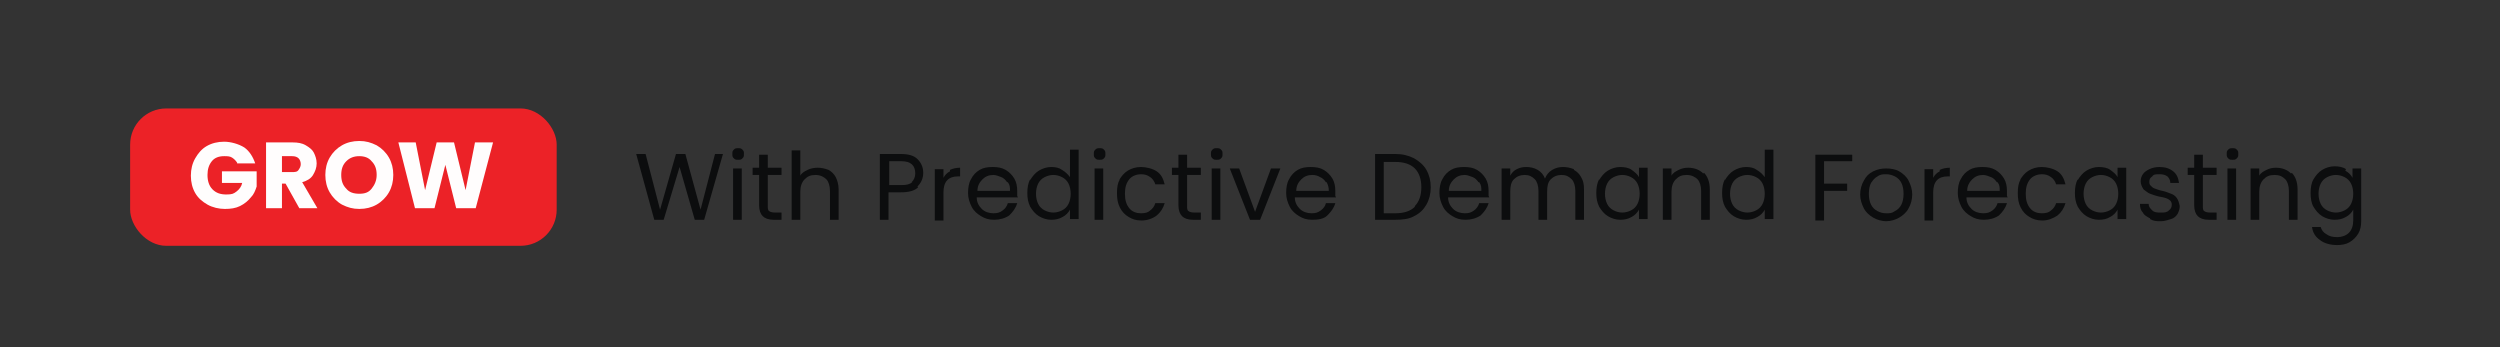 <svg xmlns="http://www.w3.org/2000/svg" id="Adapt_Button" viewBox="0 0 345.8 48"><rect x="0" y="0" width="345.8" height="48" fill="#333333" stroke="none"/><defs><style>      .st0 {        fill: #fffdfd;      }      .st1 {        fill: #ec2227;      }      .st2 {        fill: #0c0d0e;      }    </style></defs><g id="Rectangle_1"><rect class="st1" x="18" y="15" width="59" height="19" rx="5" ry="5"></rect></g><g id="GROW"><g><path class="st0" d="M32.8,22.5c-.2-.3-.4-.5-.7-.7-.3-.2-.7-.2-1.1-.2-.7,0-1.3.2-1.7.7-.4.5-.6,1.1-.6,1.9s.2,1.5.7,2,1.1.7,1.9.7,1-.1,1.4-.4c.4-.3.7-.7.8-1.2h-2.8v-1.6h4.8v2.1c-.2.6-.4,1.1-.8,1.5-.4.5-.9.9-1.5,1.2-.6.3-1.3.4-2.1.4s-1.7-.2-2.4-.6-1.3-.9-1.7-1.6c-.4-.7-.6-1.5-.6-2.4s.2-1.7.6-2.4c.4-.7.9-1.3,1.6-1.7.7-.4,1.5-.6,2.4-.6s2,.3,2.8.8c.7.5,1.2,1.3,1.5,2.2h-2.5Z"></path><path class="st0" d="M41.4,28.8l-1.9-3.4h-.5v3.4h-2.2v-9.1h3.7c.7,0,1.3.1,1.8.4.5.3.9.6,1.1,1s.4.9.4,1.5-.2,1.1-.5,1.6c-.3.5-.8.8-1.5,1l2.1,3.6h-2.5ZM39,23.8h1.4c.4,0,.7,0,.9-.3s.3-.5.3-.8-.1-.6-.3-.8-.5-.3-.9-.3h-1.4v2.3Z"></path><path class="st0" d="M47.3,28.3c-.7-.4-1.3-1-1.7-1.7-.4-.7-.6-1.5-.6-2.4s.2-1.7.6-2.4c.4-.7,1-1.3,1.7-1.7.7-.4,1.5-.6,2.4-.6s1.6.2,2.4.6c.7.4,1.3,1,1.7,1.7.4.7.6,1.5.6,2.4s-.2,1.7-.6,2.4-1,1.3-1.7,1.7c-.7.4-1.5.6-2.4.6s-1.6-.2-2.4-.6ZM51.4,26.1c.4-.5.7-1.1.7-1.9s-.2-1.4-.7-1.9c-.4-.5-1-.7-1.7-.7s-1.3.2-1.8.7-.7,1.1-.7,1.9.2,1.4.7,1.9c.4.5,1,.7,1.8.7s1.3-.2,1.7-.7Z"></path><path class="st0" d="M68.2,19.7l-2.4,9.1h-2.7l-1.5-6-1.5,6h-2.7l-2.3-9.1h2.4l1.3,6.6,1.6-6.6h2.4l1.6,6.6,1.3-6.6h2.4Z"></path></g></g><g id="Predictive_demand_forecasting"><g><path class="st2" d="M100,21.3l-2.6,9.1h-1.3l-2.1-7.3-2.2,7.3h-1.3s-2.5-9.1-2.5-9.1h1.3l2,7.7,2.2-7.7h1.3l2.1,7.7,2-7.7h1.3Z"></path><path class="st2" d="M101.5,21.9c-.2-.2-.2-.3-.2-.6s0-.4.2-.6c.2-.2.3-.2.6-.2s.4,0,.6.2c.2.2.2.3.2.6s0,.4-.2.6c-.2.2-.3.2-.6.2s-.4,0-.6-.2ZM102.6,23.3v7.1h-1.2v-7.1h1.2Z"></path><path class="st2" d="M106.2,24.3v4.2c0,.3,0,.6.2.7.1.1.4.2.8.2h.9v1h-1.1c-.7,0-1.2-.2-1.5-.5-.3-.3-.5-.8-.5-1.5v-4.2h-.9v-1h.9v-1.8h1.2v1.8h1.9v1h-1.9Z"></path><path class="st2" d="M114.6,23.5c.4.2.8.6,1,1s.4,1,.4,1.7v4.2h-1.2v-4c0-.7-.2-1.3-.5-1.6s-.8-.6-1.5-.6-1.1.2-1.5.6c-.4.4-.6,1-.6,1.7v3.9h-1.2v-9.6h1.2v3.5c.2-.4.6-.6,1-.8.4-.2.9-.3,1.4-.3s1,.1,1.5.3Z"></path><path class="st2" d="M127,25.9c-.5.5-1.3.7-2.4.7h-1.7v3.8h-1.2v-9.1h2.9c1,0,1.8.2,2.3.7.5.5.8,1.1.8,1.9s-.3,1.4-.8,1.9ZM126.1,25.2c.3-.3.5-.7.5-1.2,0-1.1-.6-1.7-1.9-1.7h-1.7v3.3h1.7c.7,0,1.1-.1,1.5-.4Z"></path><path class="st2" d="M131.4,23.5c.4-.2.9-.3,1.4-.3v1.2h-.3c-1.3,0-2,.7-2,2.2v3.9h-1.2v-7.1h1.2v1.2c.2-.4.5-.7.9-.9Z"></path><path class="st2" d="M140.8,27.3h-5.7c0,.7.3,1.2.7,1.6.4.4,1,.6,1.6.6s.9-.1,1.3-.4c.3-.2.6-.6.7-1h1.3c-.2.7-.6,1.2-1.1,1.7-.6.4-1.3.6-2.1.6s-1.3-.2-1.8-.5c-.5-.3-1-.7-1.3-1.3-.3-.6-.5-1.2-.5-1.9s.1-1.4.4-1.9c.3-.6.7-1,1.2-1.3s1.1-.4,1.8-.4,1.3.1,1.8.4c.5.3.9.7,1.2,1.2.3.5.4,1.1.4,1.7s0,.5,0,.7ZM139.3,25.2c-.2-.3-.5-.6-.8-.7s-.7-.3-1.1-.3c-.6,0-1.1.2-1.5.6-.4.4-.7.9-.7,1.6h4.5c0-.5,0-.8-.3-1.2Z"></path><path class="st2" d="M142.5,24.9c.3-.5.7-1,1.2-1.3.5-.3,1.1-.5,1.7-.5s1.1.1,1.5.4c.5.3.8.6,1.1,1v-3.8h1.2v9.6h-1.2v-1.3c-.2.4-.6.8-1,1-.5.3-1,.4-1.6.4s-1.2-.2-1.7-.5c-.5-.3-.9-.8-1.2-1.3-.3-.6-.4-1.2-.4-1.9s.1-1.4.4-1.9ZM147.8,25.4c-.2-.4-.5-.7-.9-.9-.4-.2-.8-.3-1.2-.3s-.8.1-1.2.3c-.4.2-.7.5-.9.9-.2.4-.3.9-.3,1.4s.1,1,.3,1.4c.2.4.5.7.9.9.4.2.8.3,1.2.3s.8-.1,1.2-.3c.4-.2.7-.5.9-.9.2-.4.3-.9.3-1.4s-.1-1-.3-1.4Z"></path><path class="st2" d="M151.5,21.9c-.2-.2-.2-.3-.2-.6s0-.4.2-.6c.2-.2.3-.2.6-.2s.4,0,.6.2c.2.2.2.3.2.6s0,.4-.2.6c-.2.2-.3.2-.6.2s-.4,0-.6-.2ZM152.6,23.3v7.1h-1.2v-7.1h1.2Z"></path><path class="st2" d="M154.8,24.9c.3-.5.7-1,1.2-1.3.5-.3,1.1-.5,1.8-.5s1.6.2,2.2.6c.6.4.9,1,1.1,1.8h-1.3c-.1-.4-.4-.8-.7-1-.4-.3-.8-.4-1.3-.4s-1.2.2-1.6.7c-.4.5-.6,1.1-.6,2s.2,1.5.6,2,1,.7,1.6.7,1-.1,1.3-.4c.3-.2.6-.6.7-1h1.3c-.2.7-.6,1.3-1.1,1.7s-1.3.7-2.1.7-1.3-.2-1.8-.5-.9-.7-1.2-1.3c-.3-.6-.4-1.2-.4-2s.1-1.4.4-1.9Z"></path><path class="st2" d="M164.2,24.3v4.2c0,.3,0,.6.2.7.1.1.4.2.8.2h.9v1h-1.1c-.7,0-1.2-.2-1.5-.5-.3-.3-.5-.8-.5-1.5v-4.2h-.9v-1h.9v-1.8h1.2v1.8h1.9v1h-1.9Z"></path><path class="st2" d="M167.7,21.9c-.2-.2-.2-.3-.2-.6s0-.4.2-.6c.2-.2.3-.2.6-.2s.4,0,.6.2c.2.2.2.3.2.6s0,.4-.2.6c-.2.2-.3.2-.6.2s-.4,0-.6-.2ZM168.8,23.3v7.1h-1.2v-7.1h1.2Z"></path><path class="st2" d="M173.6,29.3l2.2-6h1.3l-2.8,7.1h-1.4l-2.8-7.1h1.3l2.2,6Z"></path><path class="st2" d="M184.8,27.3h-5.7c0,.7.3,1.2.7,1.6s1,.6,1.6.6.9-.1,1.3-.4.6-.6.7-1h1.3c-.2.7-.6,1.2-1.1,1.7s-1.3.6-2.1.6-1.3-.2-1.8-.5-1-.7-1.3-1.3c-.3-.6-.5-1.2-.5-1.9s.1-1.4.4-1.9c.3-.6.7-1,1.2-1.3s1.1-.4,1.8-.4,1.3.1,1.8.4c.5.3.9.7,1.2,1.2.3.5.4,1.1.4,1.7s0,.5,0,.7ZM183.4,25.2c-.2-.3-.5-.6-.8-.7-.3-.2-.7-.3-1.1-.3-.6,0-1.1.2-1.5.6-.4.4-.7.9-.7,1.6h4.5c0-.5-.1-.8-.3-1.2Z"></path><path class="st2" d="M195.6,21.9c.7.4,1.3.9,1.7,1.6.4.7.6,1.5.6,2.4s-.2,1.7-.6,2.4c-.4.7-.9,1.2-1.7,1.6-.7.4-1.6.5-2.6.5h-2.8v-9.1h2.8c1,0,1.8.2,2.6.6ZM195.7,28.5c.6-.6.9-1.5.9-2.6s-.3-2-.9-2.6c-.6-.6-1.5-.9-2.7-.9h-1.6v7.1h1.6c1.2,0,2.1-.3,2.7-.9Z"></path><path class="st2" d="M206,27.3h-5.7c0,.7.3,1.2.7,1.6s1,.6,1.6.6.9-.1,1.3-.4c.3-.2.6-.6.7-1h1.3c-.2.7-.6,1.2-1.1,1.7-.6.4-1.3.6-2.1.6s-1.3-.2-1.8-.5c-.5-.3-1-.7-1.3-1.3-.3-.6-.5-1.2-.5-1.9s.1-1.4.4-1.9c.3-.6.7-1,1.2-1.3s1.1-.4,1.8-.4,1.3.1,1.8.4c.5.3.9.7,1.2,1.2.3.5.4,1.1.4,1.7s0,.5,0,.7ZM204.5,25.2c-.2-.3-.5-.6-.8-.7s-.7-.3-1.1-.3c-.6,0-1.1.2-1.5.6-.4.4-.7.9-.7,1.6h4.5c0-.5,0-.8-.3-1.2Z"></path><path class="st2" d="M217.7,23.5c.4.2.8.6,1,1,.3.5.4,1,.4,1.7v4.2h-1.2v-4c0-.7-.2-1.3-.5-1.6-.4-.4-.8-.6-1.4-.6s-1.1.2-1.5.6c-.4.4-.5,1-.5,1.7v3.9h-1.2v-4c0-.7-.2-1.3-.5-1.6-.4-.4-.8-.6-1.4-.6s-1.1.2-1.5.6c-.4.4-.5,1-.5,1.7v3.9h-1.2v-7.1h1.2v1c.2-.4.5-.7.9-.9.4-.2.8-.3,1.3-.3s1.1.1,1.6.4c.5.3.8.7,1,1.2.2-.5.5-.9,1-1.2.5-.3,1-.4,1.5-.4s1,.1,1.5.3Z"></path><path class="st2" d="M221.2,24.9c.3-.5.7-1,1.2-1.3.5-.3,1.1-.5,1.7-.5s1.2.1,1.6.4.8.6,1,1v-1.3h1.2v7.1h-1.2v-1.3c-.2.4-.6.8-1,1-.5.3-1,.4-1.6.4s-1.2-.2-1.7-.5c-.5-.3-.9-.8-1.2-1.3-.3-.6-.4-1.2-.4-1.9s.1-1.4.4-1.9ZM226.5,25.4c-.2-.4-.5-.7-.9-.9-.4-.2-.8-.3-1.2-.3s-.8.1-1.2.3c-.4.2-.7.5-.9.9s-.3.9-.3,1.4.1,1,.3,1.4c.2.4.5.7.9.9.4.2.8.3,1.2.3s.8-.1,1.2-.3c.4-.2.7-.5.9-.9.2-.4.3-.9.3-1.4s-.1-1-.3-1.4Z"></path><path class="st2" d="M235.7,23.9c.5.5.8,1.3.8,2.3v4.2h-1.2v-4c0-.7-.2-1.3-.5-1.6s-.8-.6-1.5-.6-1.1.2-1.5.6c-.4.4-.6,1-.6,1.7v3.9h-1.2v-7.1h1.2v1c.2-.4.6-.6,1-.8.4-.2.8-.3,1.3-.3.9,0,1.6.3,2.1.8Z"></path><path class="st2" d="M238.6,24.9c.3-.5.7-1,1.2-1.3.5-.3,1.1-.5,1.7-.5s1.1.1,1.5.4c.5.3.8.6,1.1,1v-3.8h1.2v9.6h-1.2v-1.3c-.2.4-.6.8-1,1-.5.3-1,.4-1.6.4s-1.2-.2-1.7-.5c-.5-.3-.9-.8-1.2-1.3-.3-.6-.4-1.2-.4-1.9s.1-1.4.4-1.9ZM243.8,25.4c-.2-.4-.5-.7-.9-.9-.4-.2-.8-.3-1.2-.3s-.8.1-1.2.3c-.4.2-.7.5-.9.9-.2.4-.3.9-.3,1.4s.1,1,.3,1.4c.2.4.5.7.9.9.4.2.8.3,1.2.3s.8-.1,1.2-.3c.4-.2.7-.5.9-.9.2-.4.3-.9.3-1.4s-.1-1-.3-1.4Z"></path><path class="st2" d="M256.2,21.3v1h-3.9v3.1h3.2v1h-3.2v4.1h-1.2v-9.1h5.1Z"></path><path class="st2" d="M259.1,30.1c-.5-.3-1-.7-1.3-1.3-.3-.6-.5-1.2-.5-1.9s.2-1.4.5-1.9c.3-.6.7-1,1.3-1.3s1.2-.4,1.8-.4,1.3.1,1.8.4,1,.7,1.3,1.3c.3.6.5,1.2.5,1.9s-.2,1.4-.5,1.9c-.3.6-.8,1-1.3,1.3s-1.2.5-1.8.5-1.3-.2-1.8-.5ZM262.1,29.2c.4-.2.7-.5.9-.9.2-.4.3-.9.3-1.5s-.1-1.1-.3-1.5c-.2-.4-.5-.7-.9-.9-.4-.2-.8-.3-1.2-.3s-.8,0-1.2.3c-.4.2-.6.5-.9.9-.2.4-.3.9-.3,1.5s.1,1.1.3,1.5c.2.4.5.7.9.9.4.2.7.3,1.2.3s.8,0,1.2-.3Z"></path><path class="st2" d="M268.3,23.5c.4-.2.9-.3,1.4-.3v1.2h-.3c-1.3,0-2,.7-2,2.2v3.9h-1.2v-7.1h1.2v1.2c.2-.4.5-.7.9-.9Z"></path><path class="st2" d="M277.7,27.3h-5.7c0,.7.3,1.2.7,1.6s1,.6,1.6.6.9-.1,1.3-.4c.3-.2.6-.6.7-1h1.3c-.2.7-.6,1.2-1.1,1.7-.6.4-1.3.6-2.1.6s-1.3-.2-1.8-.5c-.5-.3-1-.7-1.3-1.3-.3-.6-.5-1.2-.5-1.9s.1-1.4.4-1.9c.3-.6.7-1,1.2-1.3s1.1-.4,1.8-.4,1.3.1,1.8.4c.5.3.9.7,1.2,1.2.3.5.4,1.1.4,1.7s0,.5,0,.7ZM276.2,25.2c-.2-.3-.5-.6-.8-.7s-.7-.3-1.1-.3c-.6,0-1.1.2-1.5.6-.4.4-.7.9-.7,1.6h4.5c0-.5,0-.8-.3-1.2Z"></path><path class="st2" d="M279.4,24.9c.3-.5.7-1,1.2-1.3.5-.3,1.1-.5,1.8-.5s1.6.2,2.2.6.9,1,1.1,1.8h-1.3c-.1-.4-.4-.8-.7-1-.4-.3-.8-.4-1.3-.4s-1.2.2-1.6.7c-.4.5-.6,1.1-.6,2s.2,1.5.6,2,1,.7,1.6.7,1-.1,1.3-.4c.3-.2.6-.6.7-1h1.3c-.2.7-.6,1.3-1.1,1.7-.6.4-1.3.7-2.1.7s-1.3-.2-1.8-.5-.9-.7-1.2-1.3-.4-1.2-.4-2,.1-1.4.4-1.9Z"></path><path class="st2" d="M287.4,24.9c.3-.5.7-1,1.2-1.3.5-.3,1.1-.5,1.7-.5s1.2.1,1.6.4.8.6,1,1v-1.3h1.2v7.1h-1.2v-1.3c-.2.4-.6.8-1,1-.5.3-1,.4-1.6.4s-1.2-.2-1.7-.5c-.5-.3-.9-.8-1.2-1.3-.3-.6-.4-1.2-.4-1.9s.1-1.4.4-1.9ZM292.7,25.4c-.2-.4-.5-.7-.9-.9-.4-.2-.8-.3-1.2-.3s-.8.1-1.2.3c-.4.2-.7.5-.9.9s-.3.9-.3,1.4.1,1,.3,1.4c.2.4.5.7.9.9.4.2.8.3,1.2.3s.8-.1,1.2-.3c.4-.2.7-.5.9-.9.2-.4.3-.9.3-1.4s-.1-1-.3-1.4Z"></path><path class="st2" d="M297.4,30.2c-.4-.2-.8-.4-1-.8-.3-.3-.4-.7-.4-1.2h1.2c0,.4.2.6.5.9s.7.3,1.2.3.8,0,1.1-.3c.3-.2.4-.5.4-.8s-.1-.5-.4-.7c-.3-.2-.7-.3-1.3-.4-.5-.1-1-.3-1.3-.4-.3-.1-.6-.4-.9-.6-.2-.3-.4-.7-.4-1.1s.1-.7.3-1c.2-.3.5-.5.9-.7.4-.2.9-.3,1.4-.3.8,0,1.4.2,1.9.6.5.4.7.9.8,1.6h-1.2c0-.4-.2-.7-.4-.9-.3-.2-.6-.3-1.1-.3s-.8,0-1,.3c-.3.2-.4.4-.4.7s0,.4.2.6c.2.2.3.3.6.4s.5.2,1,.3c.5.1.9.3,1.2.4.3.1.6.3.8.6.2.3.3.6.4,1.1,0,.4-.1.7-.3,1.1-.2.3-.5.6-.9.7s-.8.3-1.4.3-1,0-1.5-.3Z"></path><path class="st2" d="M304.7,24.3v4.2c0,.3,0,.6.2.7.1.1.4.2.8.2h.9v1h-1.1c-.7,0-1.2-.2-1.5-.5-.3-.3-.5-.8-.5-1.5v-4.2h-.9v-1h.9v-1.8h1.2v1.8h1.9v1h-1.9Z"></path><path class="st2" d="M308.2,21.9c-.2-.2-.2-.3-.2-.6s0-.4.2-.6c.2-.2.3-.2.6-.2s.4,0,.6.2c.2.2.2.3.2.6s0,.4-.2.6c-.2.2-.3.2-.6.2s-.4,0-.6-.2ZM309.3,23.3v7.1h-1.2v-7.1h1.2Z"></path><path class="st2" d="M317,23.9c.5.5.8,1.3.8,2.3v4.2h-1.2v-4c0-.7-.2-1.3-.5-1.6-.4-.4-.8-.6-1.5-.6s-1.1.2-1.5.6c-.4.4-.6,1-.6,1.7v3.9h-1.2v-7.1h1.2v1c.2-.4.6-.6,1-.8.4-.2.8-.3,1.3-.3.9,0,1.6.3,2.1.8Z"></path><path class="st2" d="M324.4,23.6c.5.3.8.6,1,1v-1.3h1.2v7.3c0,.6-.1,1.2-.4,1.7s-.7.9-1.2,1.2-1.1.4-1.8.4-1.7-.2-2.3-.7c-.6-.4-1-1-1.1-1.8h1.2c.1.4.4.8.8,1,.4.3.9.4,1.5.4s1.2-.2,1.6-.6c.4-.4.6-1,.6-1.7v-1.5c-.2.4-.6.8-1,1-.5.3-1,.4-1.6.4s-1.2-.2-1.7-.5c-.5-.3-.9-.8-1.2-1.3s-.4-1.2-.4-1.9.1-1.4.4-1.9c.3-.5.7-1,1.2-1.3.5-.3,1.1-.5,1.7-.5s1.2.1,1.6.4ZM325.2,25.4c-.2-.4-.5-.7-.9-.9-.4-.2-.8-.3-1.2-.3s-.8.1-1.2.3-.7.5-.9.9-.3.9-.3,1.4.1,1,.3,1.4c.2.4.5.7.9.9.4.2.8.3,1.2.3s.8-.1,1.2-.3c.4-.2.7-.5.9-.9.2-.4.3-.9.3-1.4s-.1-1-.3-1.4Z"></path></g></g></svg>